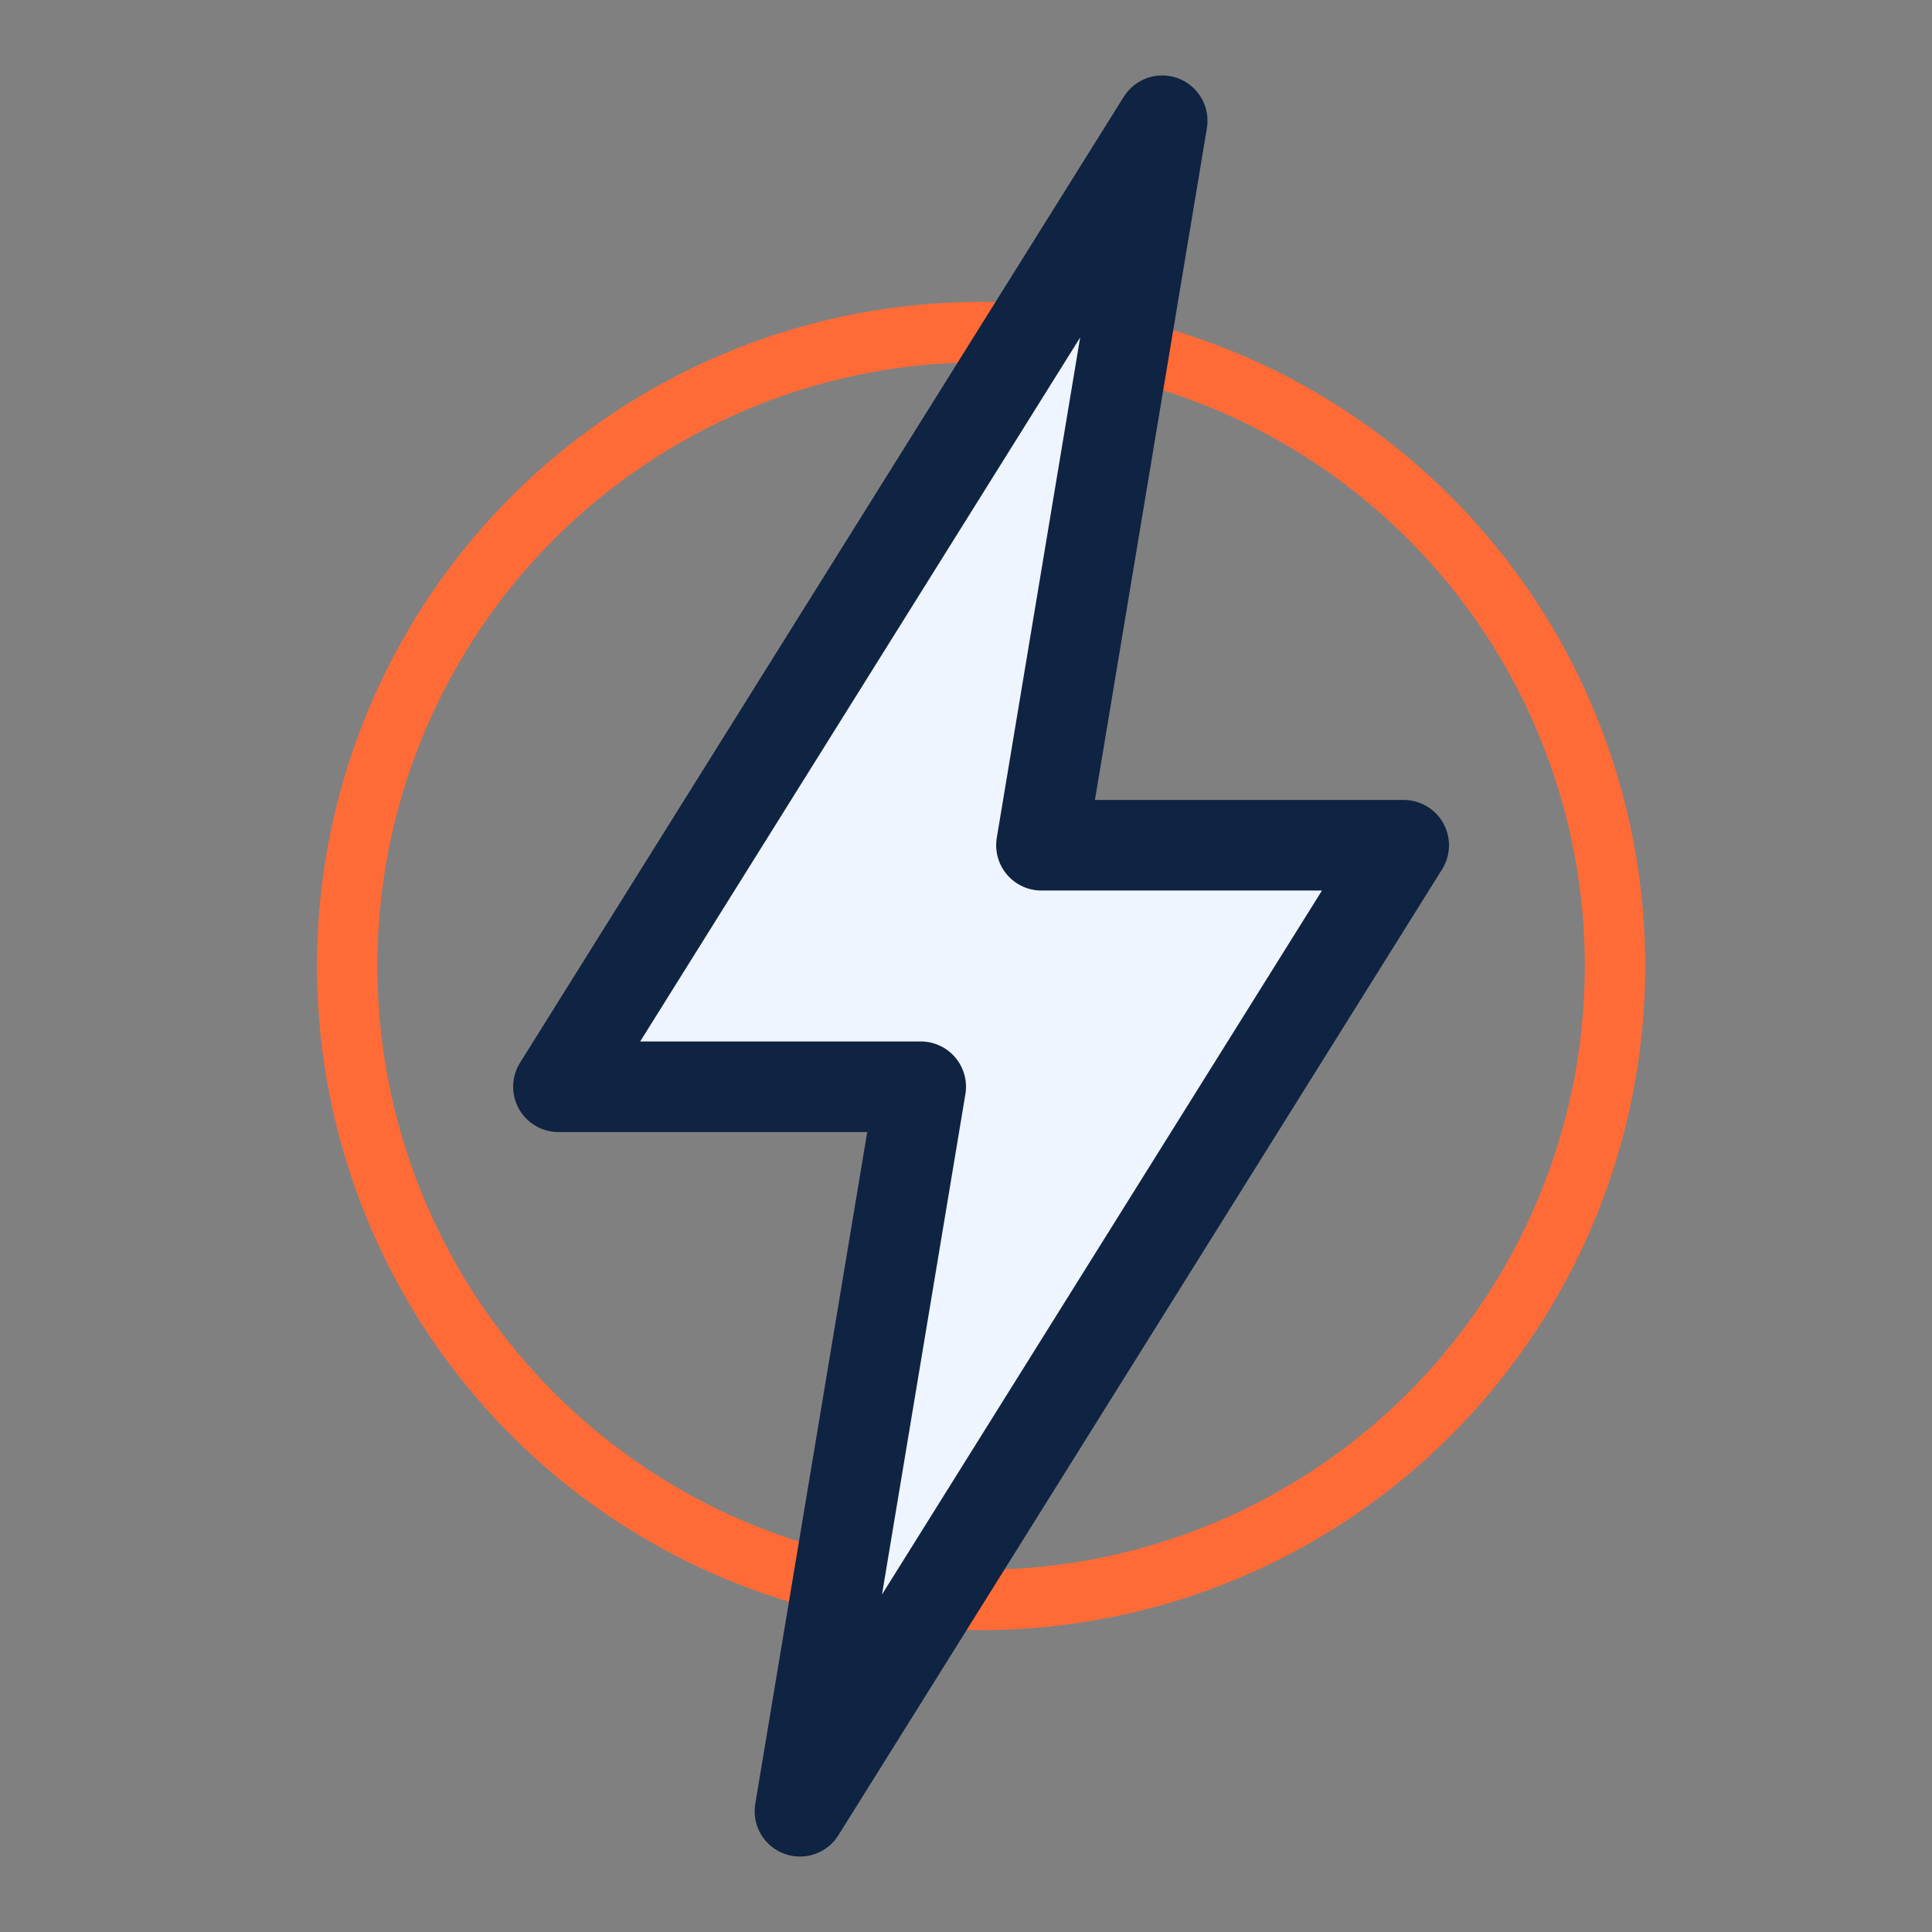 <svg width="36" height="36" viewBox="0 0 36 36" fill="none" xmlns="http://www.w3.org/2000/svg">
    <rect x="0" y="0" width="36" height="36" fill="#808080" stroke="none"/>
    <circle cx="18.281" cy="18" r="11.812" stroke="#FF6B37" stroke-width="1.125" />
    <path d="M10.406 20.25H17.156L14.906 33.75L26.156 15.75H19.406L21.656 2.25L10.406 20.25Z" fill="#EEF5FE"
        stroke="#0F2342" stroke-width="1.688" stroke-linecap="round" stroke-linejoin="round" />
</svg>
